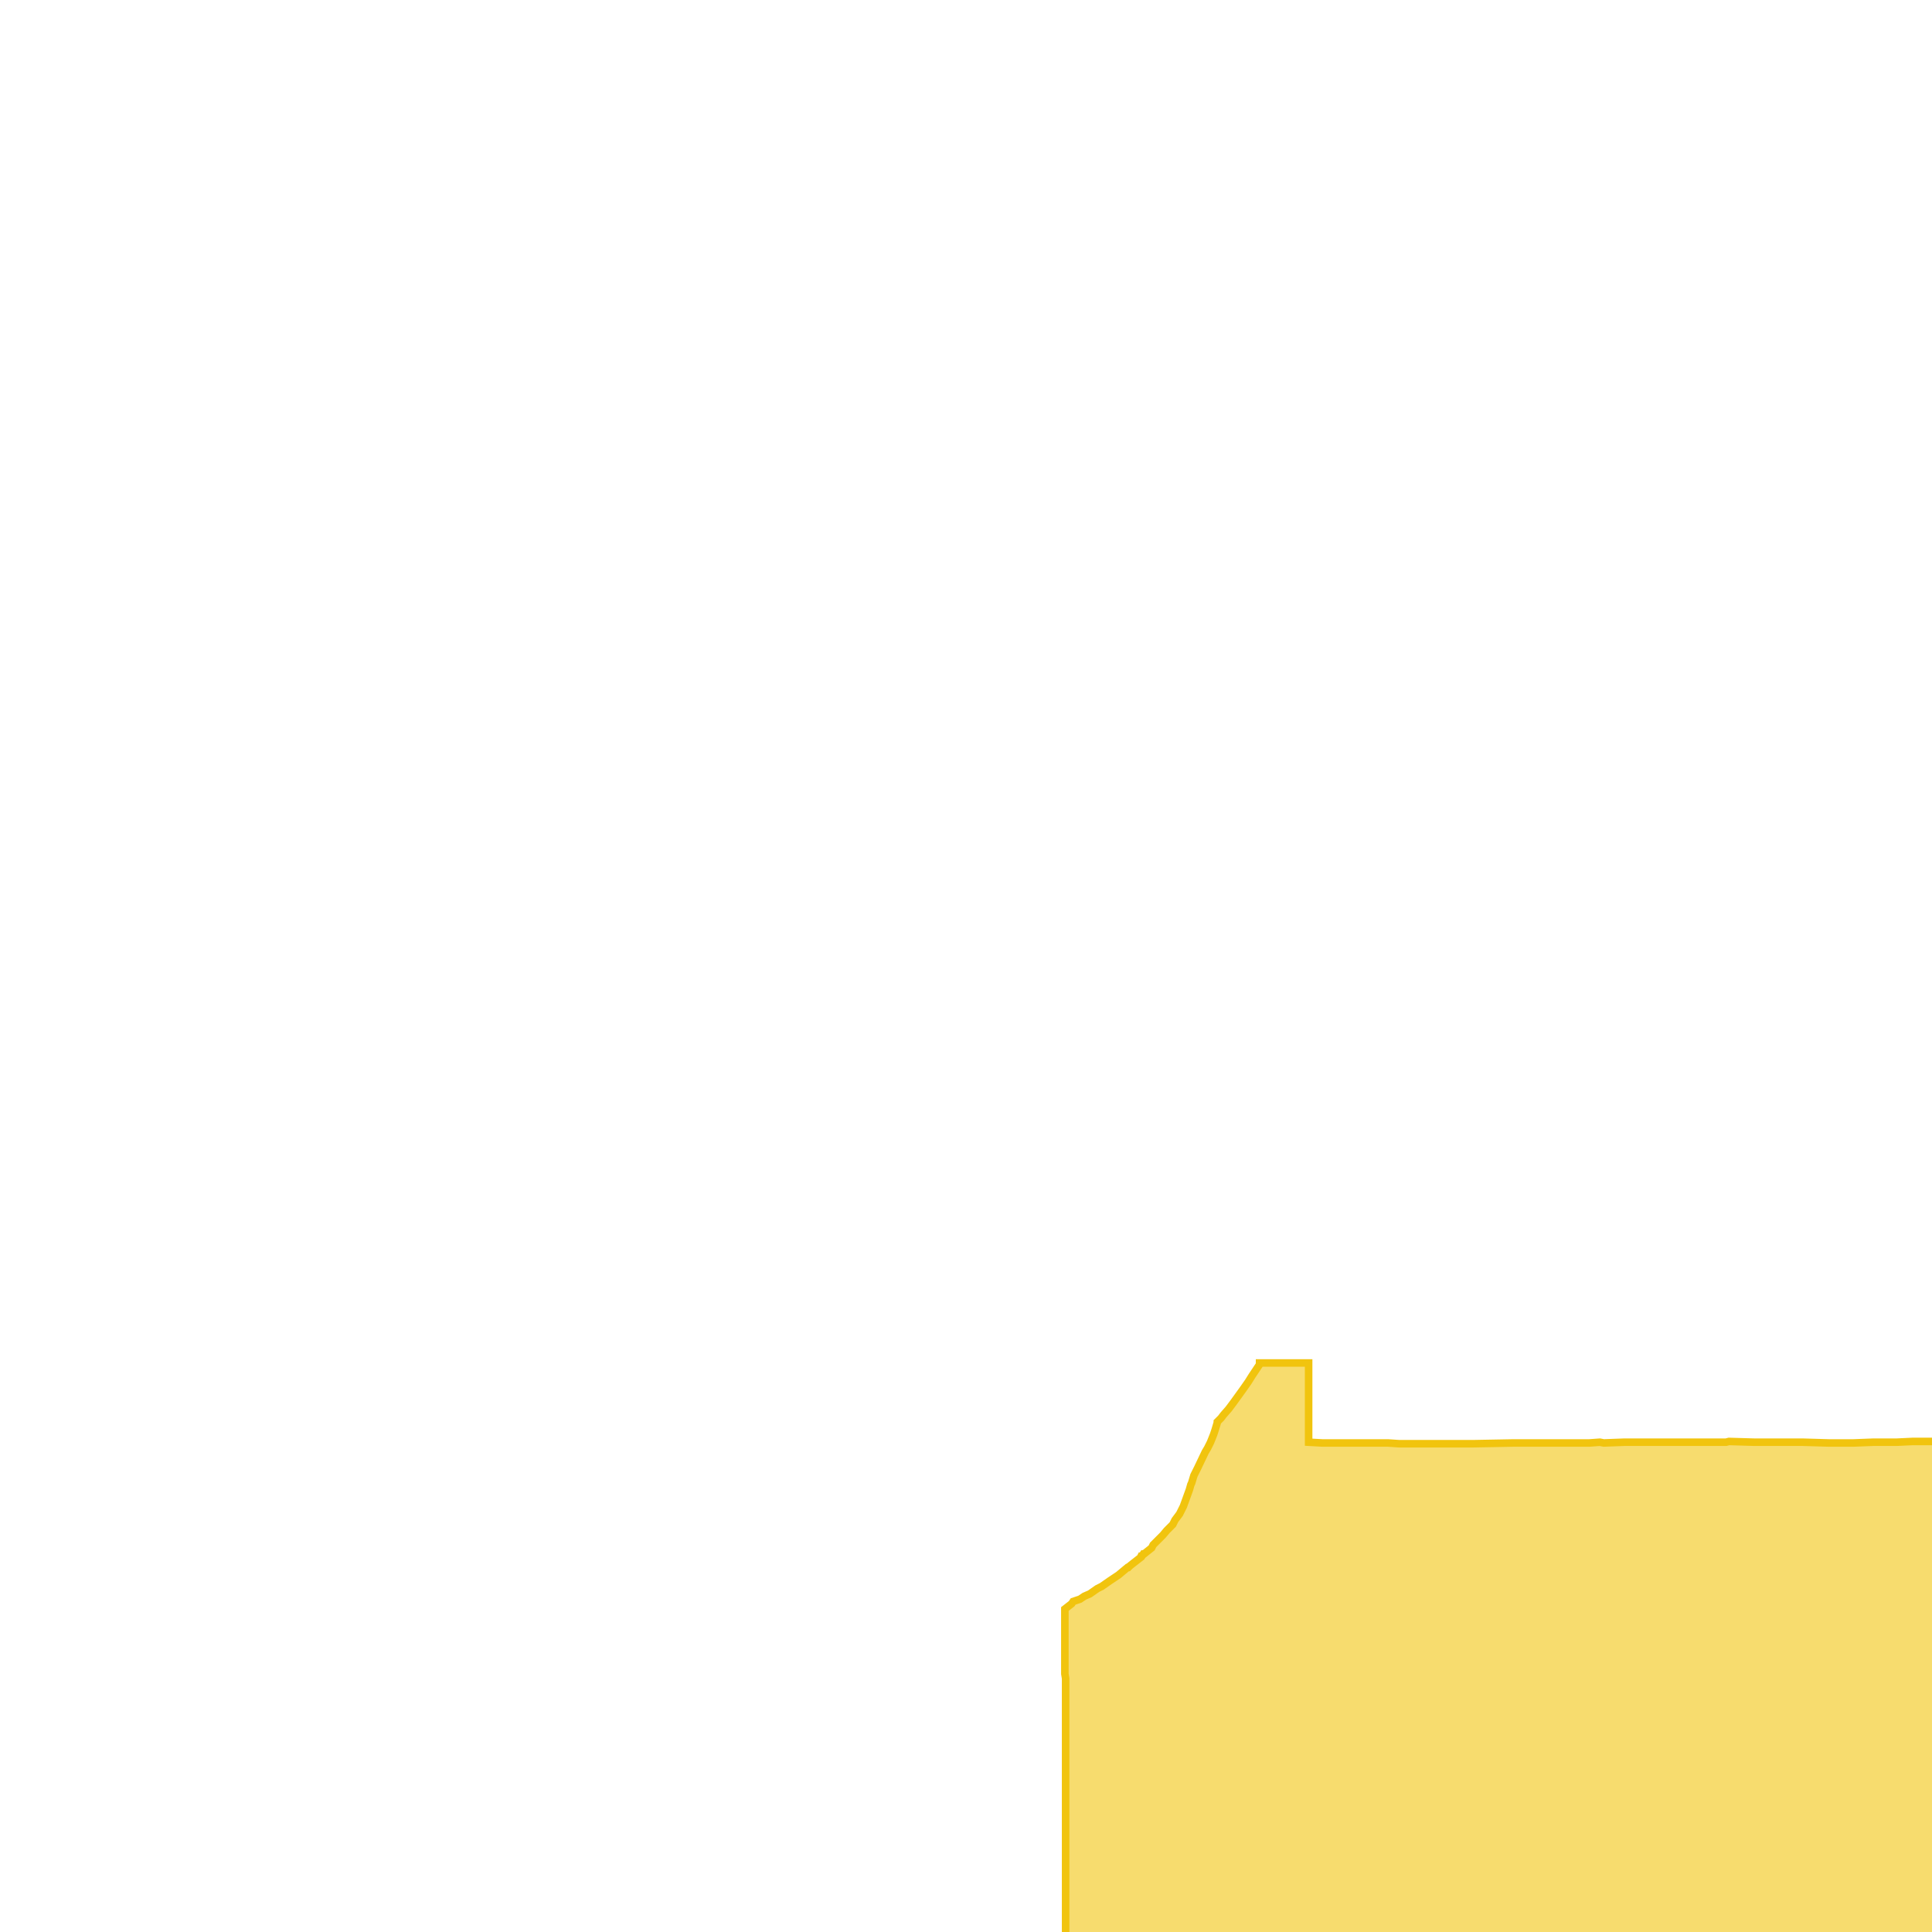 <svg version="1.1" xmlns="http://www.w3.org/2000/svg" xmlns:xlink="http://www.w3.org/1999/xlink"  pointer-events="none" width="256" height="256"><g><path stroke="#F1C40E" stroke-width="1" stroke-opacity="1" fill-opacity="0.6" fill-rule="evenodd" fill="#F1C40E" d="M264.4,275.2L263.6,275.2L262.7,275.2L262.3,275.2L260.9,275.2L260.1,275.2L258.5,275.2L256.5,275.2L253.8,275.2L253.8,274.4L253.8,273.8L253.8,272.6L250.8,272.6L246.2,272.7L243.6,272.7L240.6,272.7L238.2,272.6L238.1,272.6L238.1,272.8L238.1,274.9L238.1,276L238.1,276.2L238.1,276.8L238.1,277.9L238.1,279.7L238.1,282L238,285.8L238,286.2L238,286.4L238,288.2L238,289.5L238,290.4L238,291.9L238,293.8L238,295.1L238,296L238,297.7L234.4,297.7L232.6,297.7L230.1,297.7L228.2,297.7L225,297.8L219.1,297.9L219.1,296.7L219.1,295.2L219.1,294.6L219,293.9L219,293.7L219.1,293.5L217.3,293.6L216.4,293.6L214.5,293.6L213.9,293.6L213.1,293.6L211.5,293.6L209.4,293.6L208.8,293.5L208,293.5L207.4,293.6L207,293.6L206.3,293.6L205.6,293.6L204.8,293.6L204,293.6L203.6,293.6L202.7,293.5L202.1,293.5L200.6,293.5L199.9,293.5L198.5,293.5L198.1,293.6L197.6,293.6L196.3,293.6L195.9,293.6L194.2,293.6L192.4,293.6L189.8,293.6L189.8,292.8L189.8,291.9L189.8,291L189.8,290.2L189.8,289.3L189.8,287.7L189.8,286.3L189.8,285.9L189.7,283.2L189.7,282.4L189.5,282.4L188.5,282.4L183,282.5L182.6,282.5L177.9,282.5L177.1,282.5L176,282.6L175.2,282.6L174.3,282.6L172.5,282.6L172.2,282.6L167.8,282.7L166.5,282.7L166.5,280L166.5,277L166.5,275.8L166.5,274.8L165.4,274.8L165.1,274.8L163.1,274.8L159.6,274.8L159.6,273.1L159.6,272.2L157.1,272.2L155.8,272.2L152.7,272.1L152.5,272.1L150.1,272.1L149.1,272.7L149.5,273.3L149.4,273.4L149.1,274.6L149.2,274.7L149.7,275.4L149.8,275.6L149.7,275.7L149.6,275.9L149,276.5L148.3,277.1L148.4,277.6L148.4,279.4L148.4,279.9L148.4,282.2L148.4,282.6L145.7,282.6L143.7,282.6L141.7,282.6L138,282.6L136.6,282.6L135.7,282.6L134.6,282.6L133.7,282.5L133.7,280.9L133.7,280L133.6,278.8L133.6,276.3L133.6,274.8L133.6,273.9L133.6,273L133.6,271.8L133.5,271.3L133.5,270.4L133.5,269.5L133.5,267.8L133.5,266.9L133.5,266.1L136.7,266L138.6,266.1L138.6,264.3L138.6,261.6L139.9,261.6L140.3,261.6L141.2,261.6L141.2,261.2L141.2,259.8L141.2,258.3L141.2,257.7L141.2,256.4L141.2,255.5L141.2,250.2L141.2,247.7L141.2,245.9L141.2,244.1L141.2,242.4L141.2,242L141.2,240.8L141.2,240.4L141.2,239.5L141.2,238.9L141.2,235.8L141.2,235.3L141.2,234.4L141.2,233.6L141.2,230.4L141.2,230L141.2,226.5L141.2,225.1L141.2,224.1L141.2,223.2L141.2,222.4L141.1,221.8L141.1,220.9L141.1,218.9L141.1,216.8L141.1,216.4L141.1,215L141.1,213.6L141.1,213.2L142,212.5L142.2,212.2L143.1,211.9L143.7,211.5L144.4,211.2L145.4,210.5L146,210.2L147,209.5L148.2,208.7L149.4,207.7L149.5,207.7L149.7,207.5L150.2,207.1L151.1,206.4L151.2,206.2L151.3,206.2L151.5,205.9L151.6,205.9L152.6,205.1L152.8,204.7L152.9,204.6L153.1,204.4L153.7,203.8L154.1,203.4L154.6,202.8L155.4,202L155.5,201.8L155.7,201.4L156.3,200.6L156.8,199.6L157.2,198.5L157.6,197.4L157.8,196.7L157.9,196.5L158.2,195.5L158.7,194.5L159.7,192.4L160,191.9L160.4,191.1L160.8,190.1L161,189.5L161.3,188.5L161.3,188.4L161.8,187.9L162.1,187.5L162.8,186.7L163.4,185.9L164.7,184.1L165.4,183.1L165.9,182.3L166.5,181.4L166.9,180.8L166.9,180.6L168.1,180.6L169.8,180.6L172.2,180.6L173.4,180.6L173.4,185.9L173.4,188.8L173.4,189.6L173.4,190.2L173.4,191.1L175.2,191.2L176.2,191.2L178.3,191.2L179.1,191.2L182.6,191.2L183,191.2L183.9,191.2L185.4,191.3L189.7,191.3L194.3,191.3L194.4,191.3L195.2,191.3L200.6,191.2L201.6,191.2L205.5,191.2L207.5,191.2L210.6,191.2L212,191.1L212.5,191.2L215.2,191.1L215.7,191.1L215.9,191.1L217.7,191.1L219.3,191.1L222.8,191.1L226.3,191.1L228.7,191.1L229.1,191L232.5,191.1L234,191.1L235.2,191.1L237,191.1L238.3,191.1L238.9,191.1L242.3,191.2L245.6,191.2L248.2,191.1L249.3,191.1L250.1,191.1L251.3,191.1L253.4,191L255.6,191L258,191L258,191.2L258,191.5L258.1,194.2L258.1,196.4L258.1,200.4L258.1,200.7L258.1,200.9L258.1,202.9L258.1,204.4L258.1,206.2L258.1,208.5L258.1,208.8L258.1,209.8L258.1,210.8L258.1,211.5L258.1,213L258.2,213.4L268,213.1L268.9,213L269.3,213L271.1,212.9L273.7,212.8L274.6,212.8L277.4,212.7L278.3,212.7L279.1,212.6L280,212.6L280.1,218.8L279.9,220L279.9,220.6L279.9,222.7L279.9,224.1L279.9,225L279.9,225.7L279.9,226.8L279.9,228.3L279.9,230L279.9,231.1L279.9,231.3L279.9,233.8L279.9,235.6L279.9,237.3L279.9,238.4L279.9,240.2L279.9,242.3L280,244.6L280,246.2L280,247.1L280,249.7L280,254.1L280,256.3L280,258.9L280,260L280,261L280,261.9L280,266L280,267.1L280,270.1L280,270.6L280,272.4L280,273.9L280,275.4L280,277.7L277.8,277.7L277,277.7L273.6,277.7L270.7,277.7L269.7,277.8L269.6,276.9L269,276.9L268.6,276.9L267,276.9L264.4,276.9L264.4,276.1L264.4,275.2z"/></g></svg>